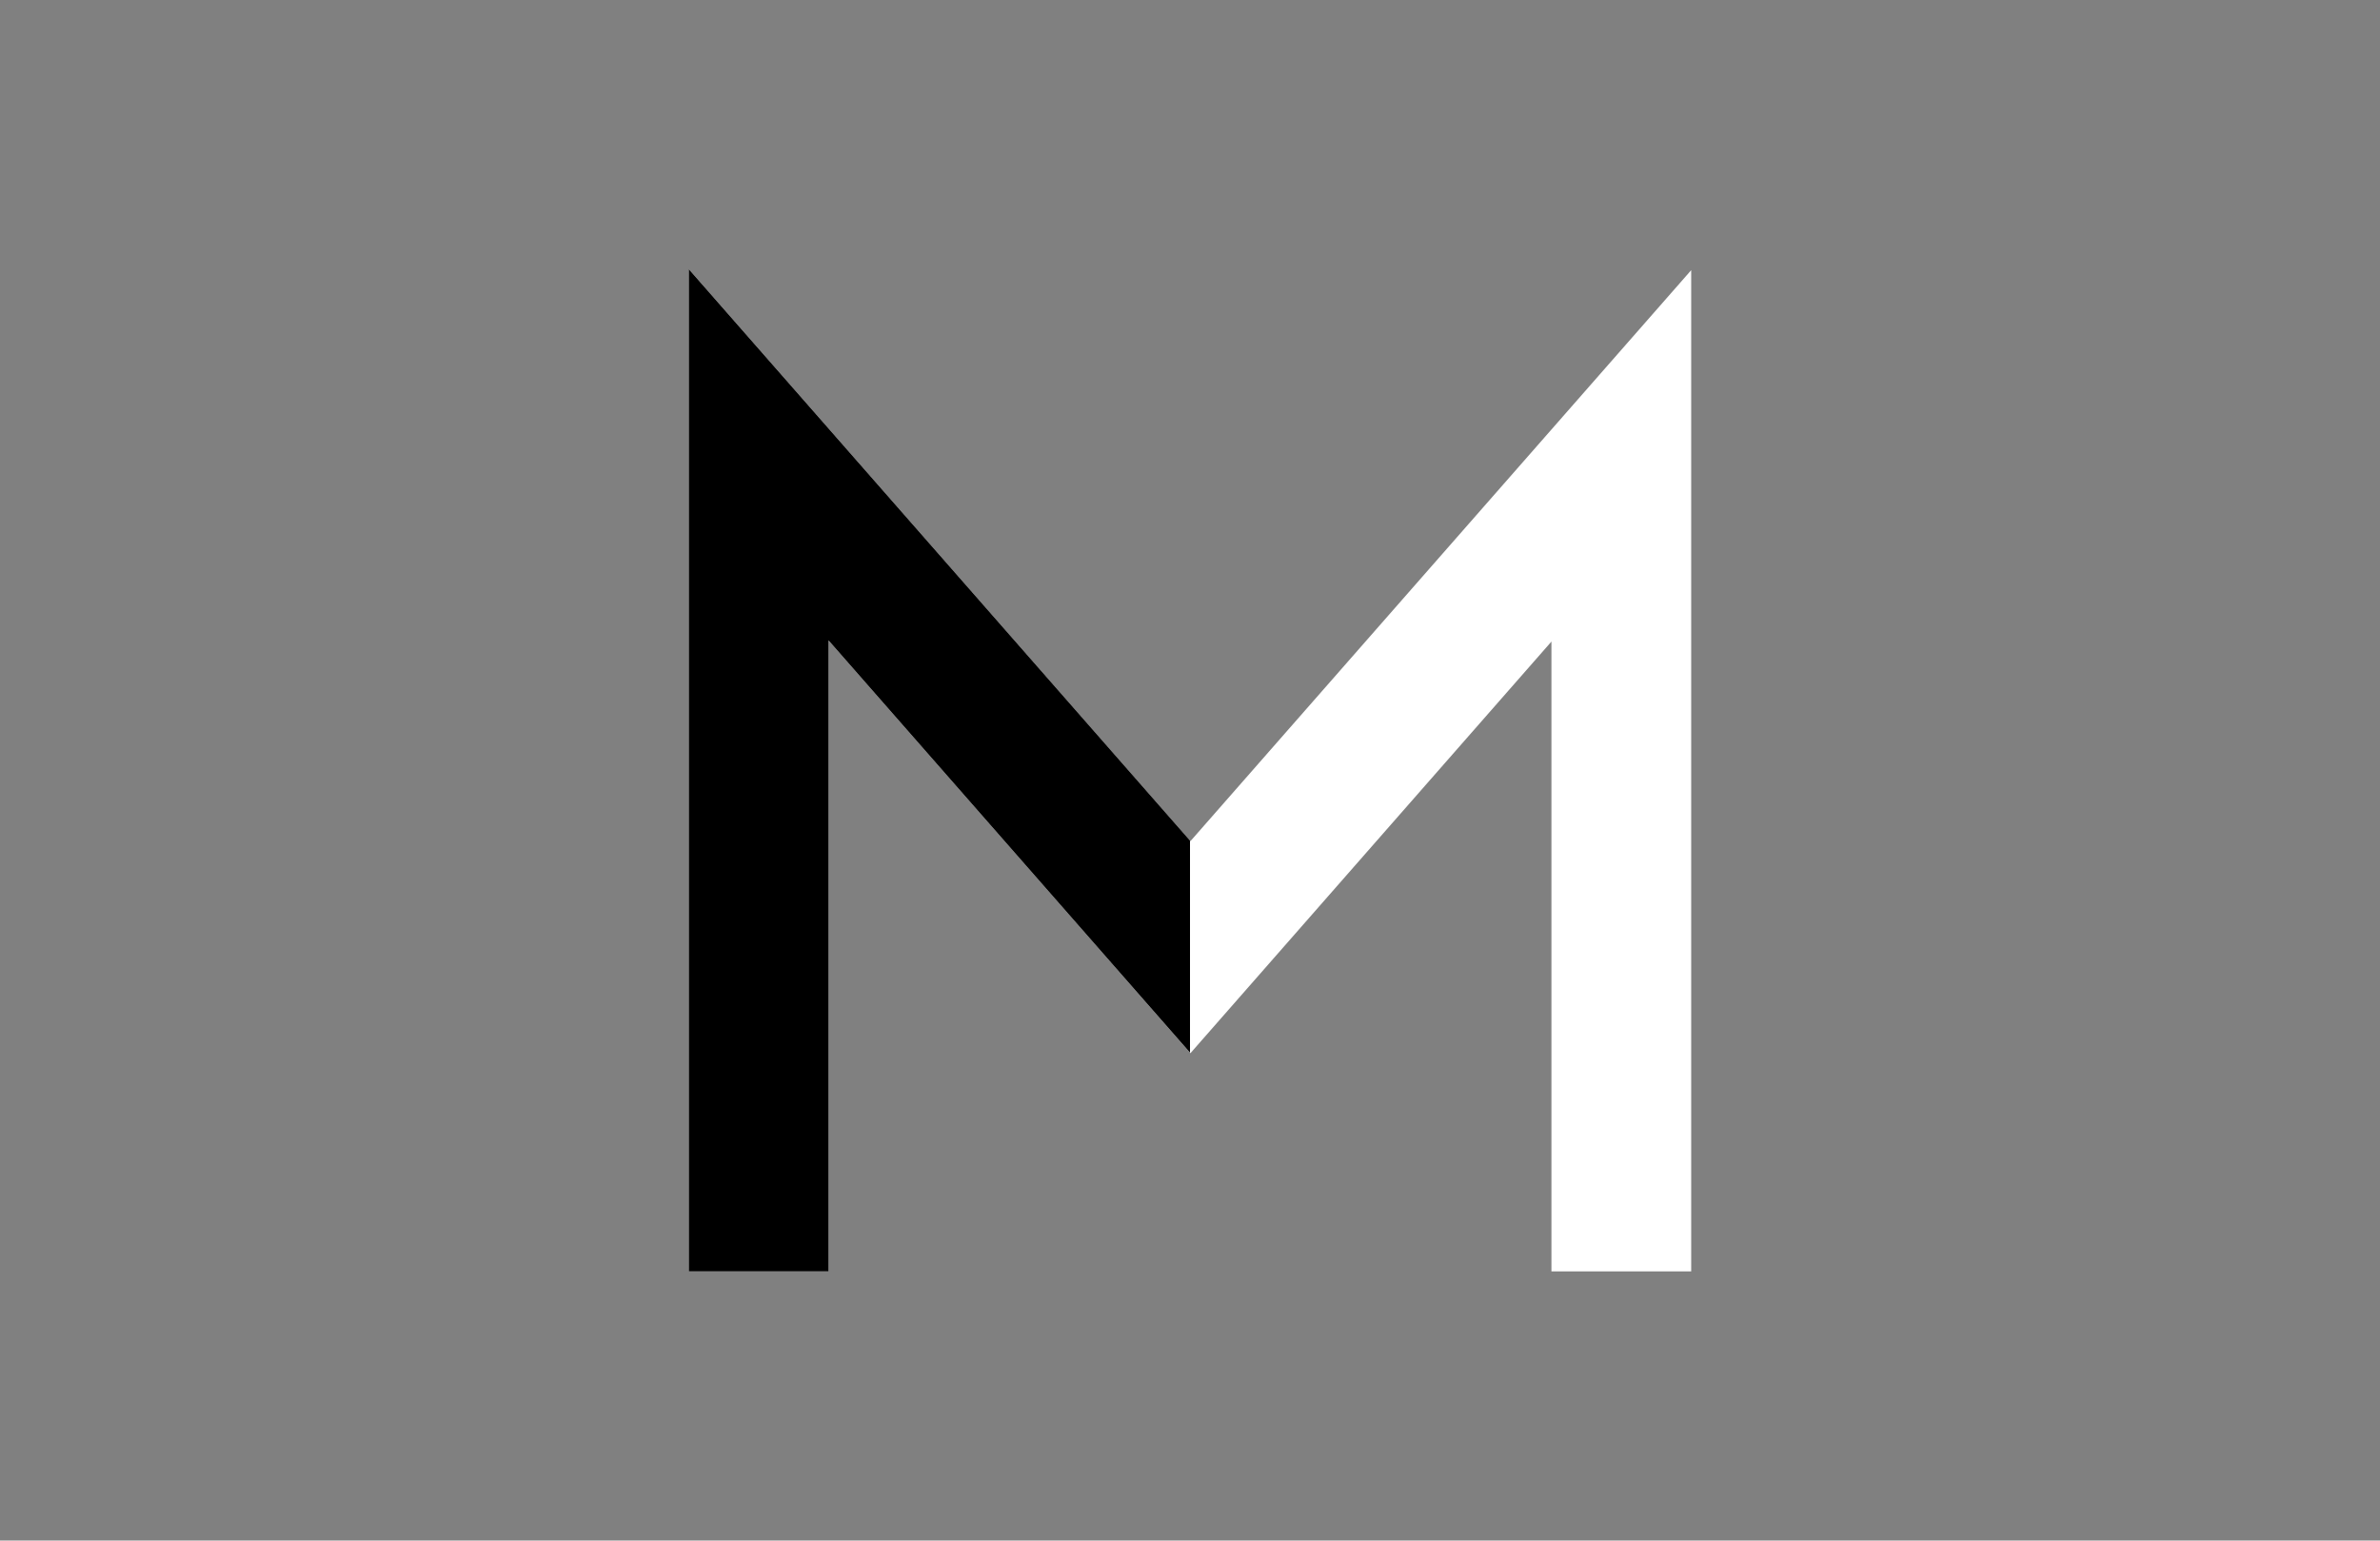 <?xml version="1.0" encoding="utf-8"?>
<!-- Generator: Adobe Illustrator 23.0.1, SVG Export Plug-In . SVG Version: 6.00 Build 0)  -->
<svg version="1.1" id="Слой_1" xmlns="http://www.w3.org/2000/svg" xmlns:xlink="http://www.w3.org/1999/xlink" x="0px" y="0px"
	 viewBox="0 0 1662 1076" style="enable-background:new 0 0 1662 1076;" xml:space="preserve">
<rect x="0" y="0" width="1662" height="1076" fill="#808080" stroke="none"/>
<style type="text/css">
	.st0{fill:#FFFFFF;}
</style>
<polygon class="st0" points="1181,188.7 831.3,587.5 481,188 481,307.8 481,336 481,888 578.6,888 578.6,447.3 766.4,661.5 
	766.4,661.5 831.3,735.6 1083.4,448.1 1083.4,888 1181,888 1181,307.8 1181,307.8 "/>
<polygon points="831,735.2 831,587.1 481,188 481,307.8 481,336 481,888 578.6,888 578.6,447.3 766.4,661.5 766.4,661.5 "/>
</svg>
